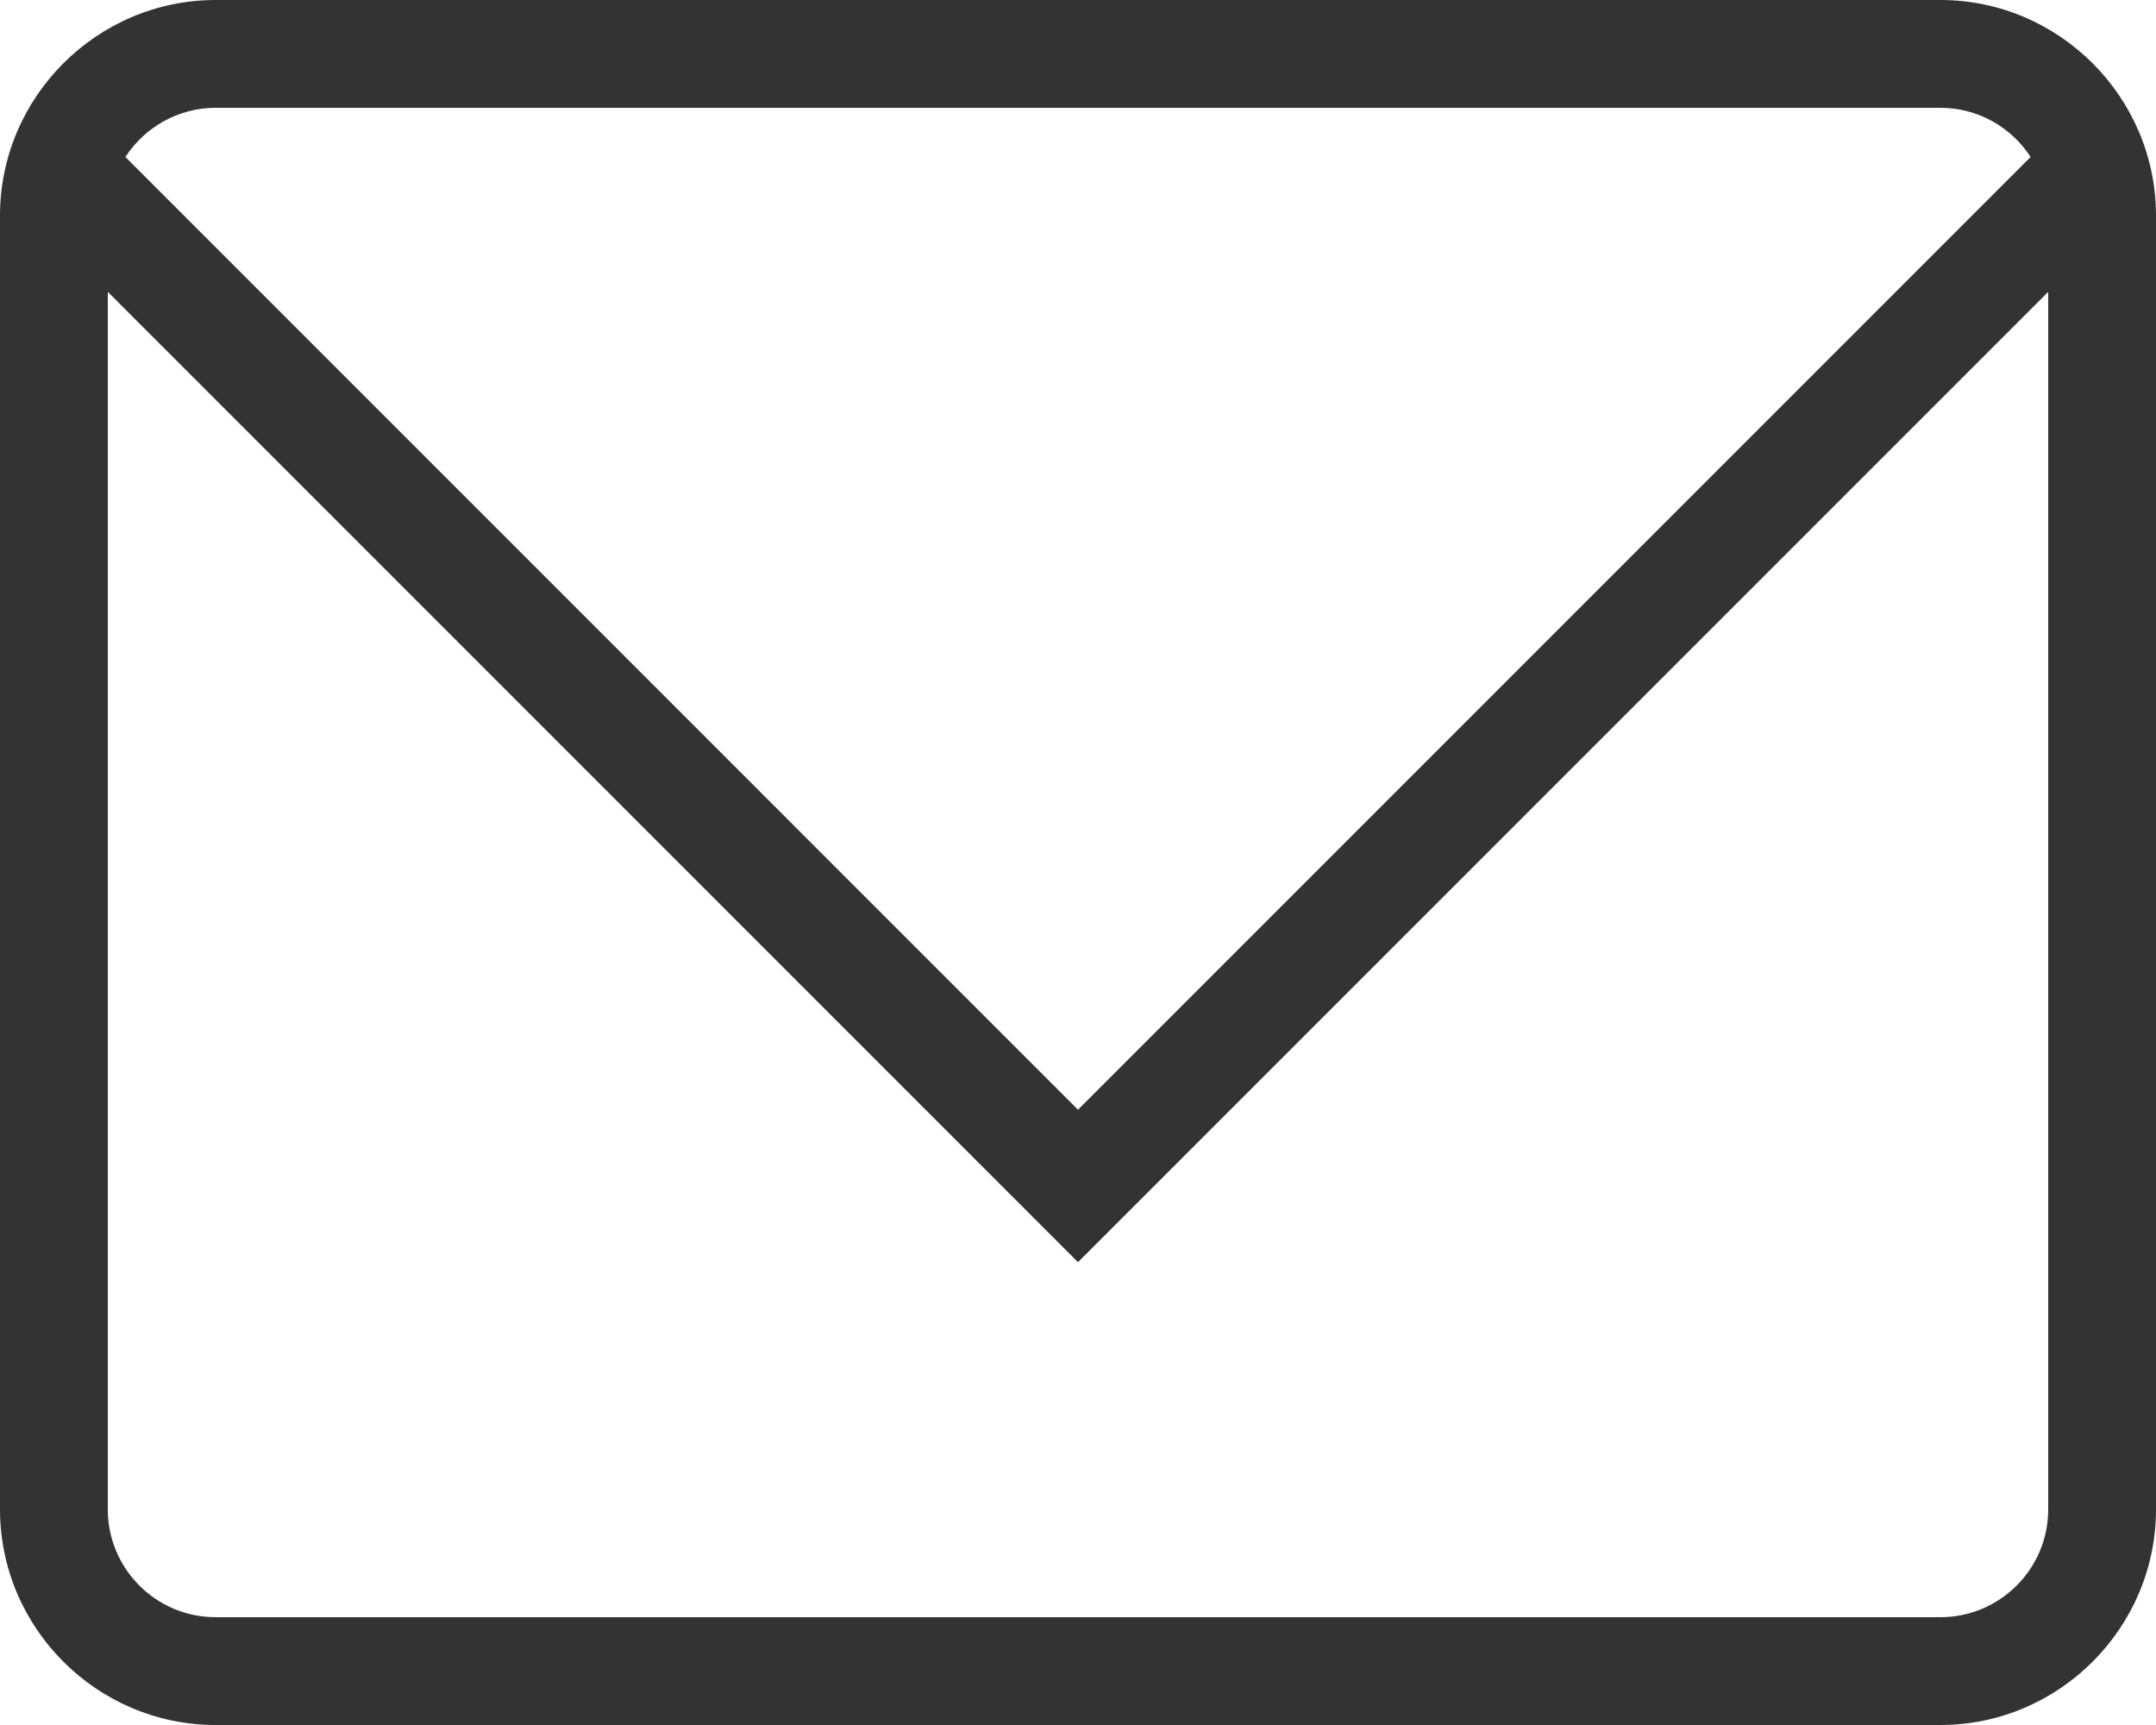 <svg width="20" height="16" viewBox="0 0 20 16" fill="none" xmlns="http://www.w3.org/2000/svg">
    <path d="M18 0H2C0.9 0 0 0.9 0 2V14C0 15.1 0.9 16 2 16H18C19.1 16 20 15.1 20 14V2C20 0.9 19.1 0 18 0ZM2 1H18C18.351 1 18.659 1.182 18.837 1.456L10 10.293L1.163 1.456C1.342 1.182 1.65 1 2 1ZM18 15H2C1.449 15 1 14.552 1 14V2.707L10 11.707L19 2.707V14C19 14.552 18.552 15 18 15Z" fill="#333333"/>
</svg>
